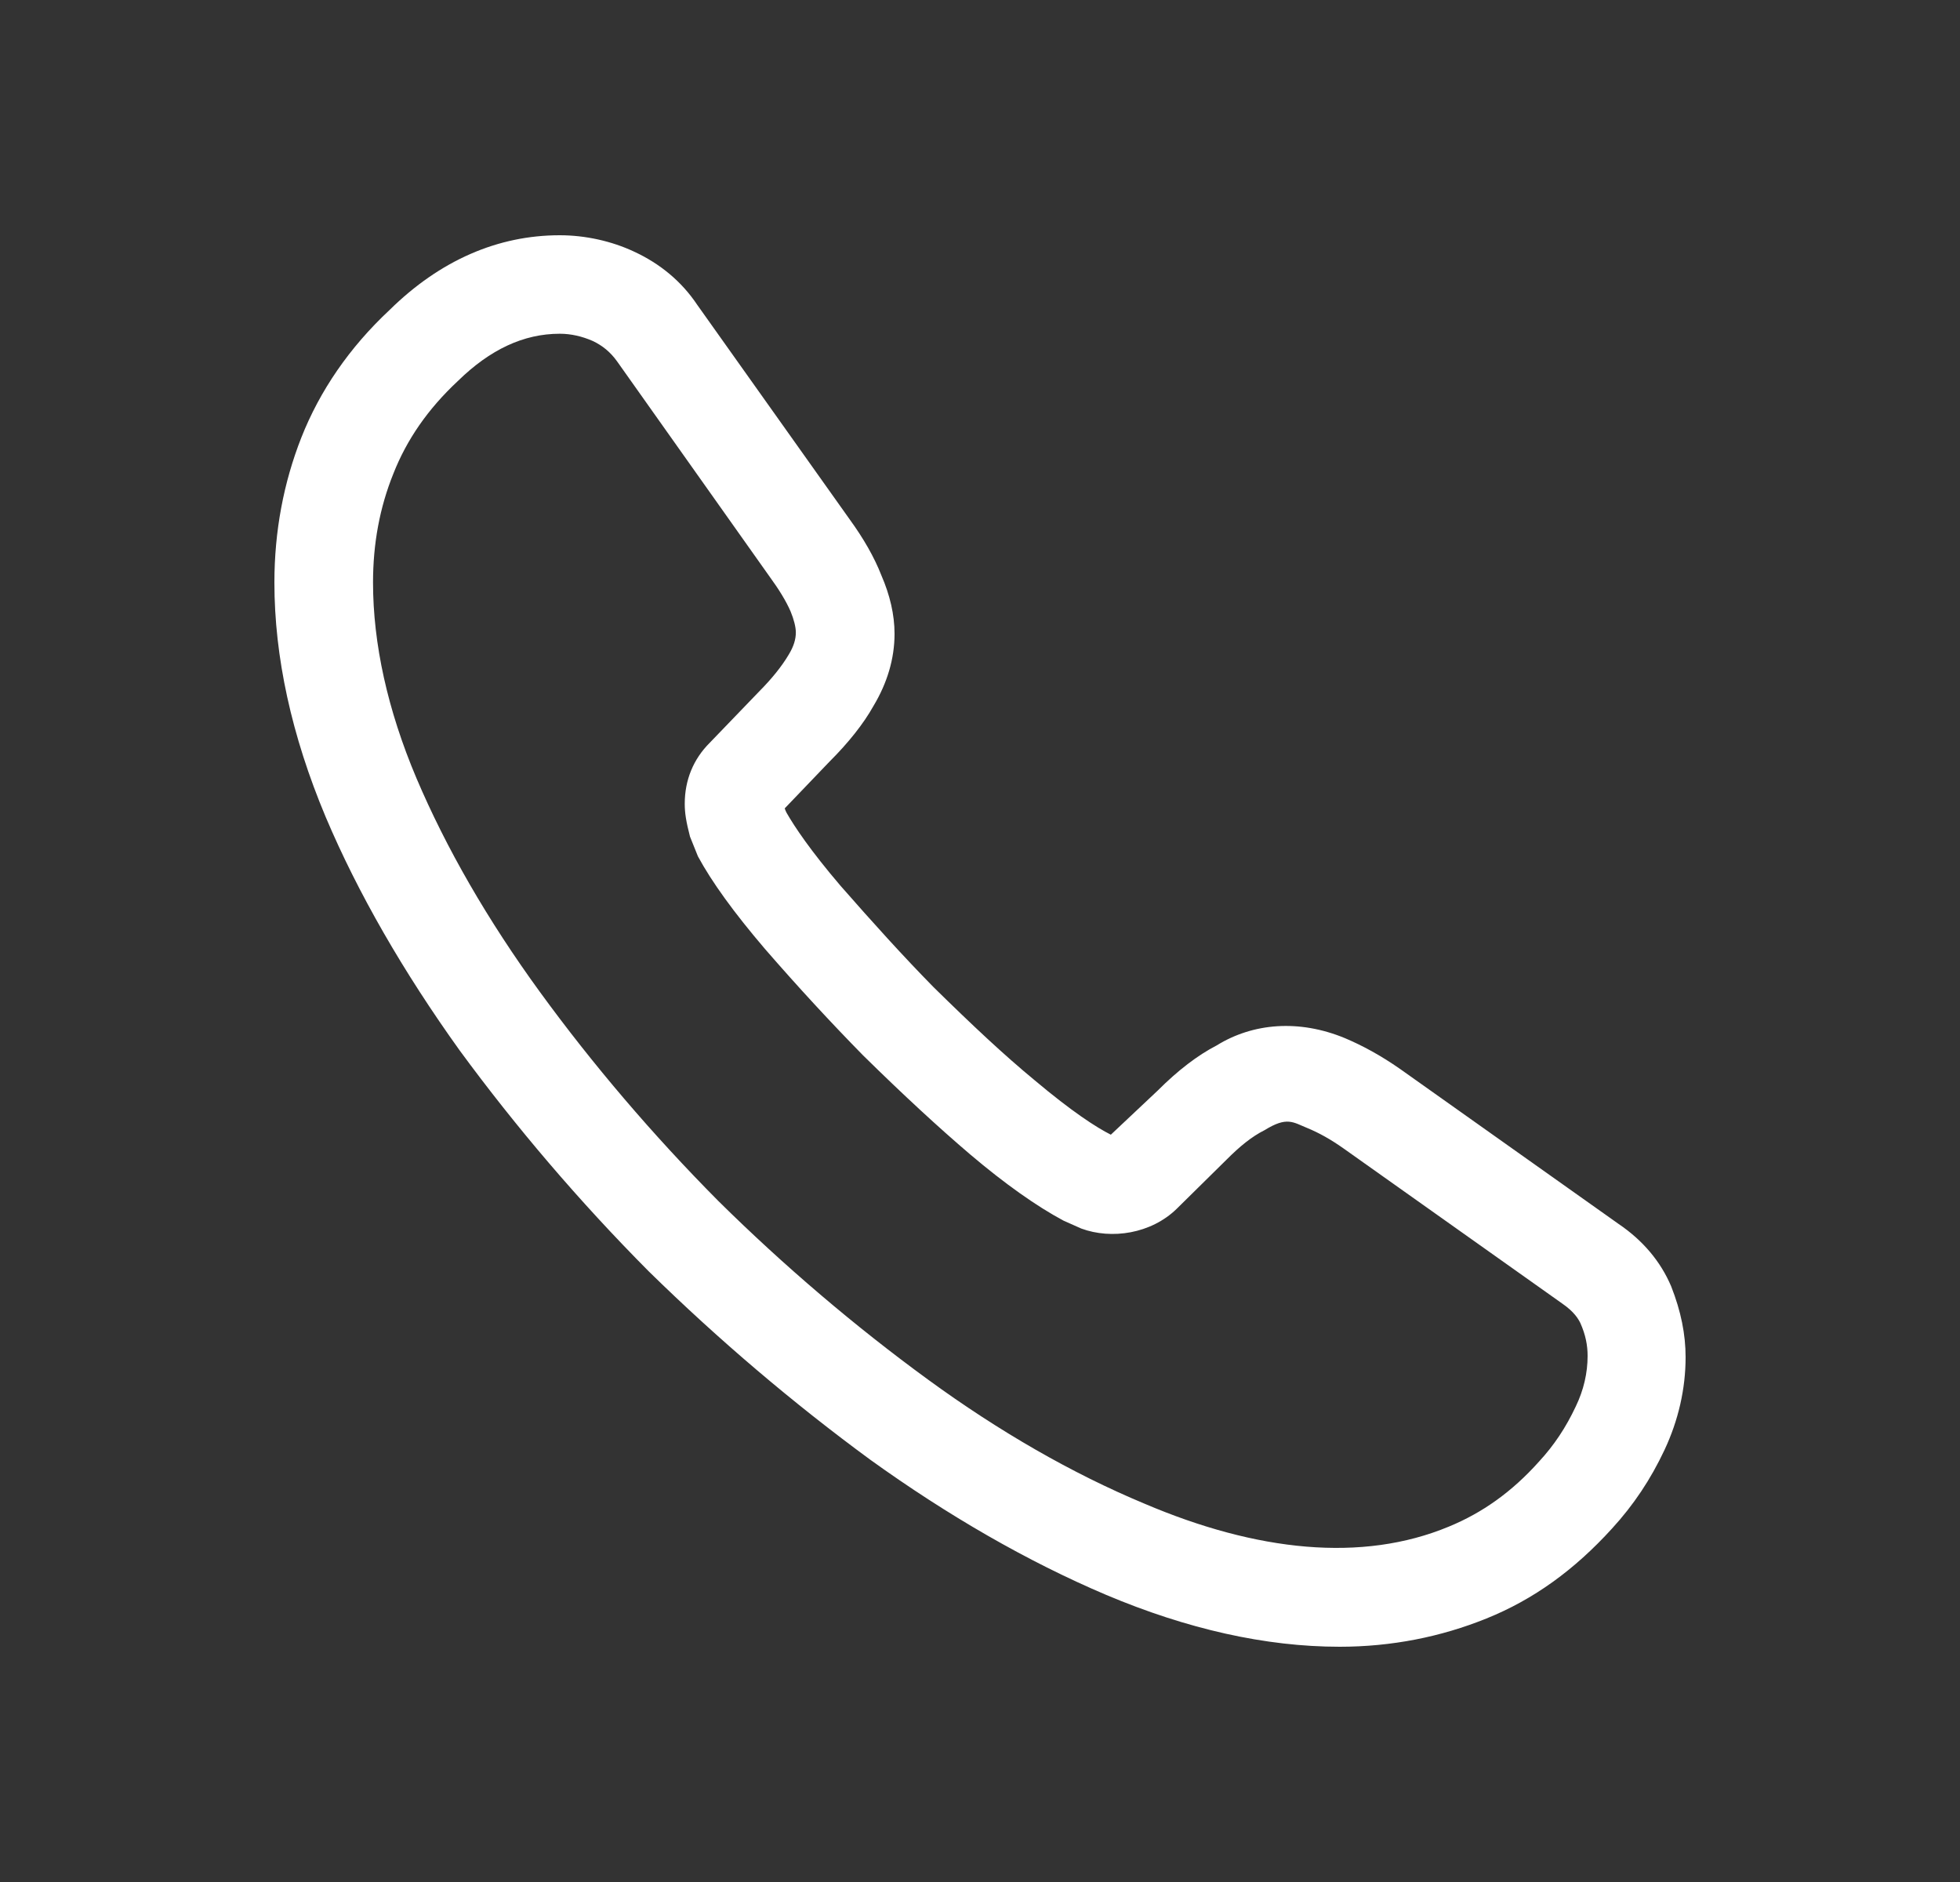 <svg width="25" height="24" viewBox="0 0 25 24" fill="none" xmlns="http://www.w3.org/2000/svg">
  <rect x="0" y="0" width="25" height="24" fill="#333333" stroke="none"/>
  <path d="M17.088 21C16.14 21 15.142 20.774 14.11 20.339C13.104 19.912 12.089 19.326 11.099 18.614C10.118 17.894 9.17 17.09 8.273 16.211C7.383 15.315 6.578 14.369 5.865 13.398C5.144 12.393 4.565 11.389 4.154 10.418C3.718 9.38 3.5 8.375 3.5 7.429C3.5 6.776 3.617 6.156 3.844 5.579C4.079 4.984 4.456 4.432 4.968 3.954C5.614 3.318 6.352 3 7.14 3C7.467 3 7.803 3.075 8.088 3.209C8.415 3.36 8.692 3.586 8.893 3.887L10.839 6.625C11.015 6.868 11.15 7.102 11.242 7.337C11.351 7.588 11.41 7.839 11.41 8.082C11.41 8.4 11.317 8.71 11.141 9.003C11.015 9.229 10.822 9.472 10.579 9.714L10.009 10.309C10.017 10.334 10.026 10.351 10.034 10.367C10.135 10.543 10.336 10.845 10.722 11.297C11.133 11.766 11.519 12.193 11.905 12.586C12.399 13.072 12.81 13.457 13.196 13.775C13.674 14.177 13.985 14.378 14.169 14.47L14.765 13.909C15.025 13.649 15.276 13.457 15.52 13.331C15.981 13.046 16.568 12.996 17.155 13.239C17.373 13.331 17.608 13.457 17.86 13.633L20.645 15.608C20.955 15.818 21.181 16.086 21.316 16.404C21.441 16.722 21.5 17.015 21.5 17.308C21.5 17.71 21.408 18.112 21.232 18.488C21.055 18.865 20.837 19.192 20.561 19.493C20.082 20.02 19.562 20.397 18.959 20.64C18.38 20.874 17.751 21 17.088 21ZM7.14 4.256C6.679 4.256 6.251 4.457 5.84 4.859C5.454 5.219 5.186 5.612 5.018 6.039C4.842 6.474 4.758 6.935 4.758 7.429C4.758 8.207 4.943 9.053 5.312 9.924C5.689 10.811 6.218 11.732 6.889 12.653C7.56 13.574 8.323 14.47 9.162 15.315C10.001 16.144 10.906 16.914 11.837 17.593C12.743 18.254 13.674 18.79 14.597 19.175C16.031 19.786 17.373 19.928 18.48 19.468C18.908 19.292 19.286 19.024 19.63 18.639C19.823 18.43 19.973 18.204 20.099 17.936C20.2 17.727 20.25 17.509 20.25 17.291C20.25 17.157 20.225 17.023 20.158 16.873C20.133 16.822 20.082 16.73 19.923 16.621L17.138 14.646C16.971 14.528 16.82 14.445 16.677 14.386C16.492 14.311 16.417 14.235 16.132 14.411C15.964 14.495 15.813 14.62 15.645 14.788L15.008 15.416C14.681 15.734 14.178 15.809 13.792 15.667L13.565 15.566C13.221 15.382 12.819 15.098 12.374 14.721C11.972 14.378 11.535 13.976 11.007 13.457C10.596 13.038 10.185 12.594 9.757 12.101C9.363 11.64 9.078 11.246 8.902 10.92L8.801 10.669C8.751 10.476 8.734 10.367 8.734 10.25C8.734 9.949 8.843 9.681 9.053 9.472L9.682 8.819C9.849 8.651 9.975 8.492 10.059 8.35C10.126 8.241 10.151 8.149 10.151 8.065C10.151 7.998 10.126 7.898 10.084 7.797C10.026 7.663 9.933 7.513 9.816 7.353L7.87 4.607C7.786 4.49 7.685 4.407 7.56 4.348C7.425 4.289 7.283 4.256 7.14 4.256Z" fill="white" />
</svg>